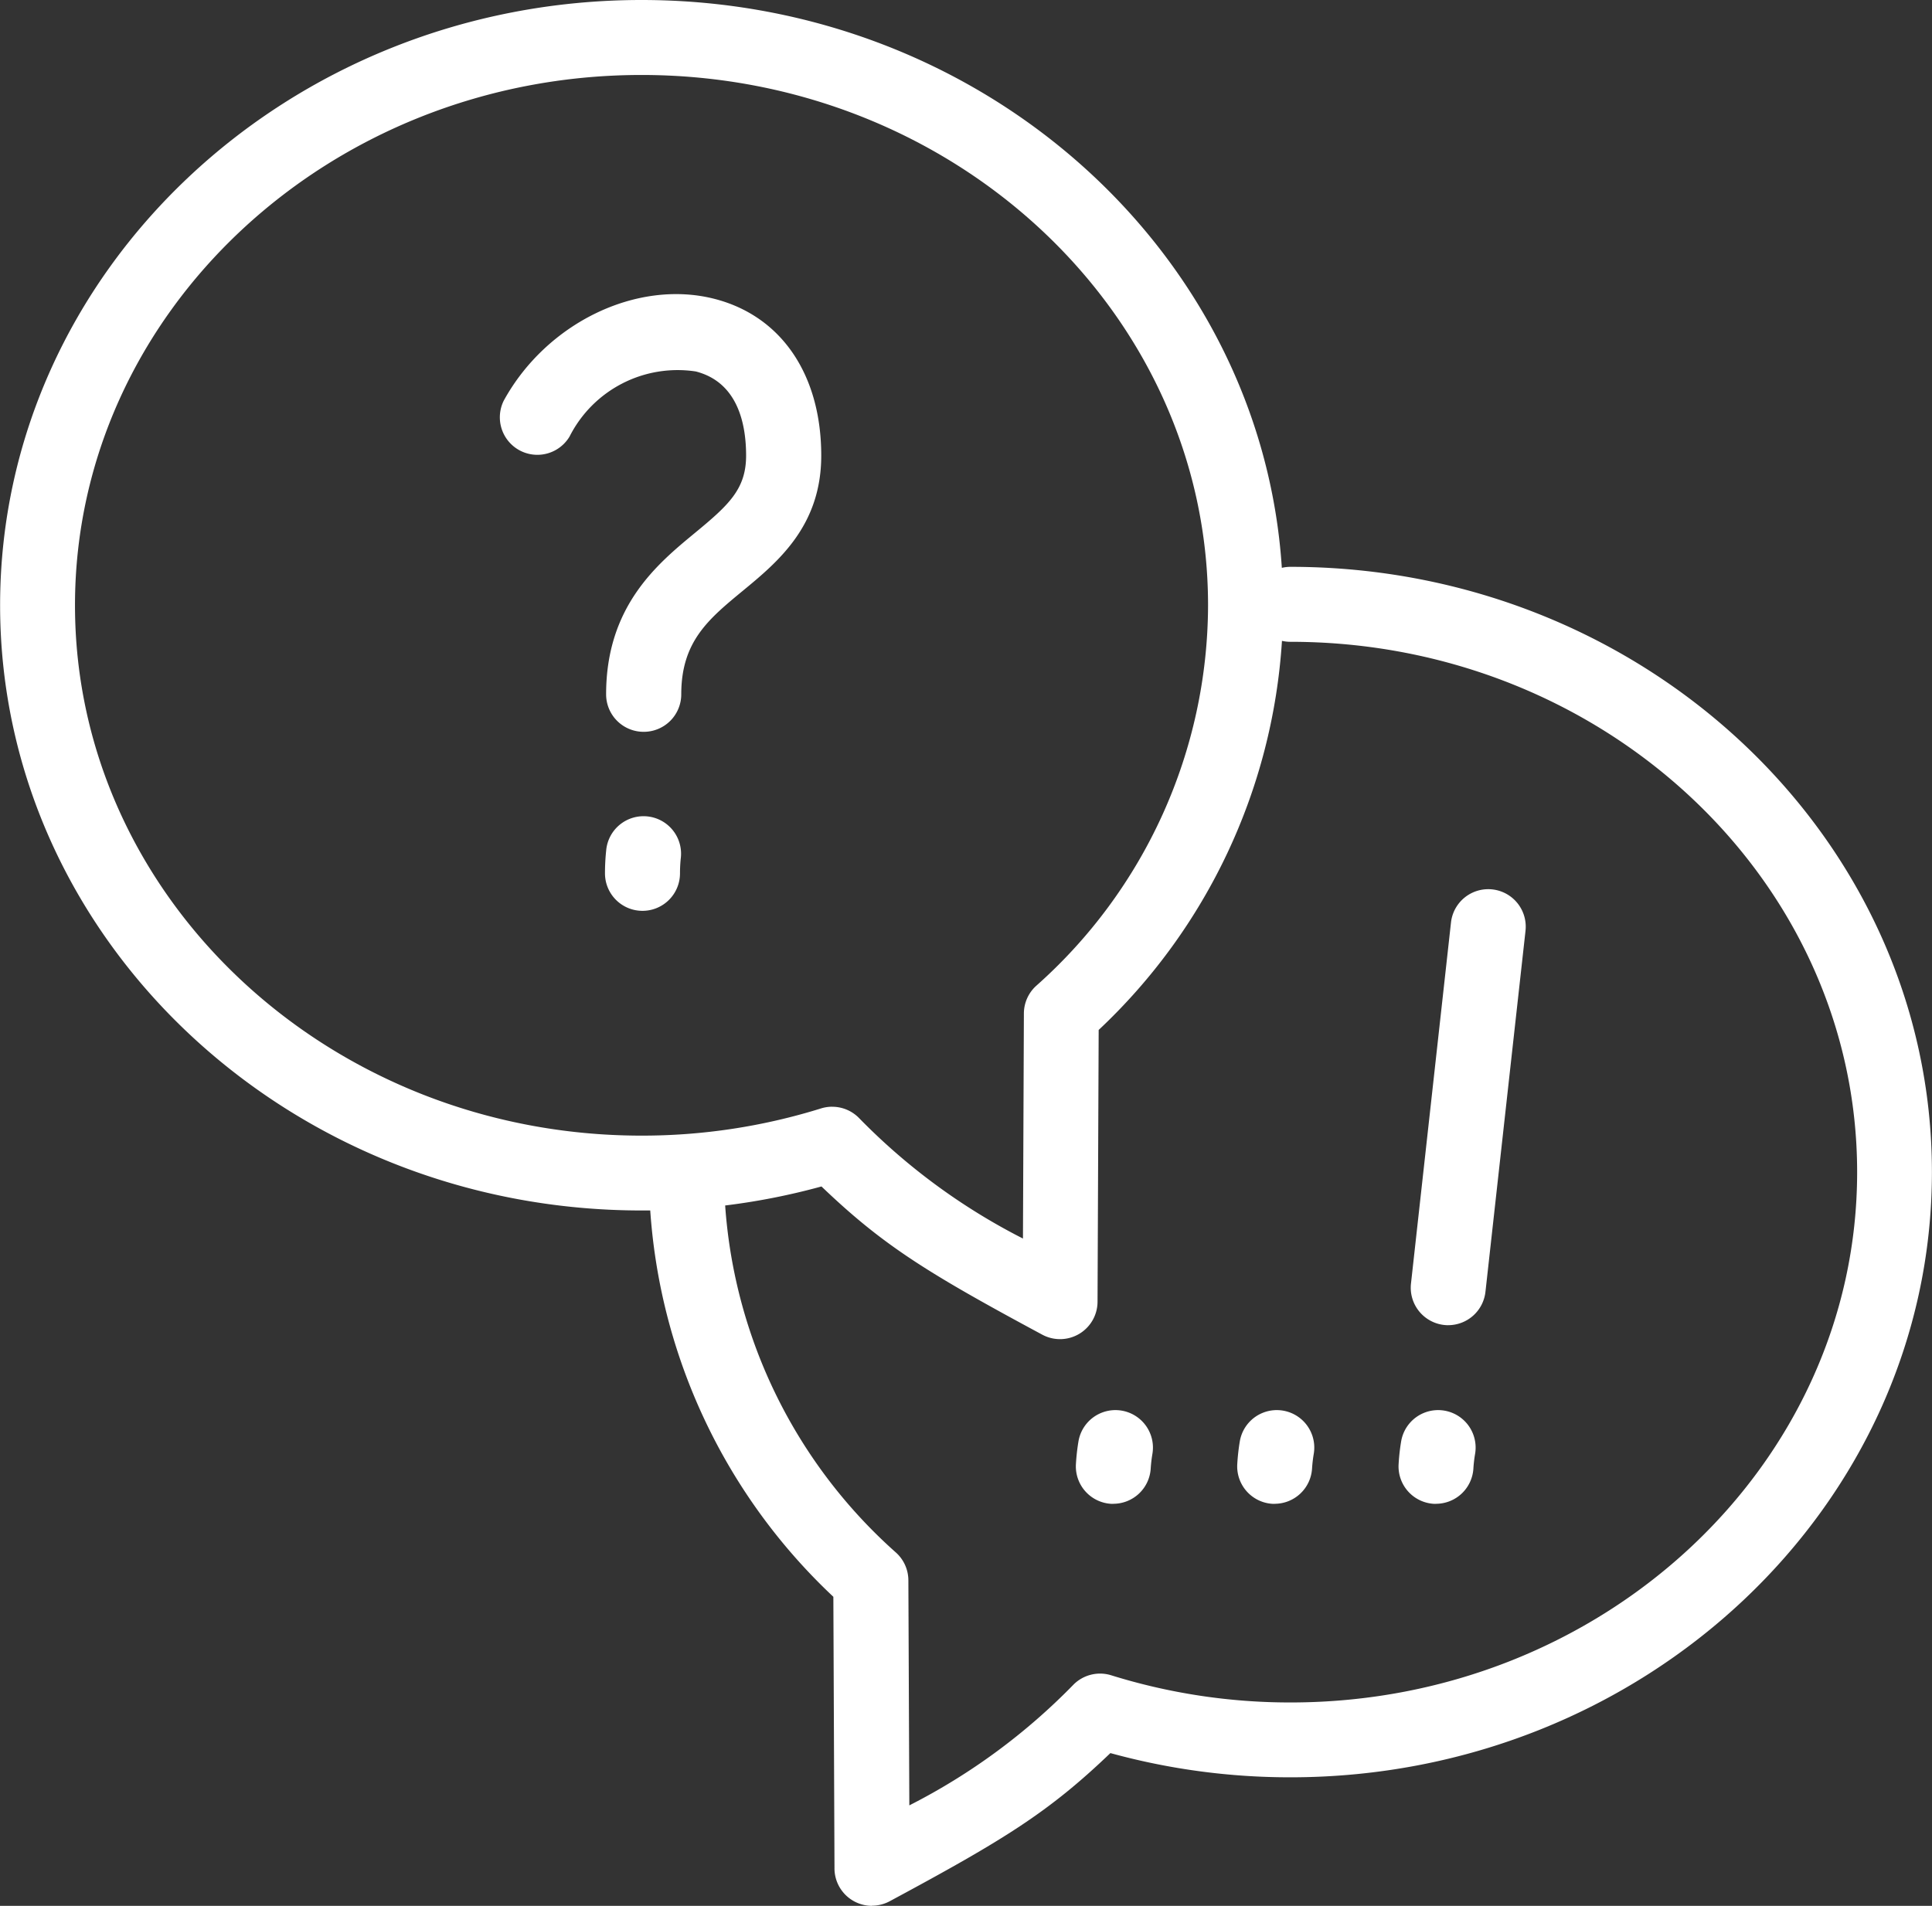 <?xml version="1.0" standalone="yes"?>
<svg xmlns="http://www.w3.org/2000/svg" width="74.996" height="74" viewBox="0 0 74.996 74">
  <rect x="0" y="0" width="74.996" height="74" fill="#333333" stroke="none"/>
  <path id="Path_22" data-name="Path 22" d="M65.395,84.58a1.472,1.472,0,0,1-.16-.009,1.457,1.457,0,0,1-1.252-1.091h0a1.43,1.43,0,0,1-.044-.377l-.044-10.523a22.692,22.692,0,0,1-7.108-15l-.337,0c-13.732,0-24.9-10.543-24.9-23.5s11.171-23.5,24.9-23.5c13.214,0,24.057,9.763,24.854,22.048a1.475,1.475,0,0,1,.335-.039c13.732,0,24.9,10.543,24.9,23.5s-11.171,23.5-24.9,23.5a26.271,26.271,0,0,1-6.99-.94c-2.385,2.284-4.082,3.339-8.542,5.739a1.464,1.464,0,0,1-.713.187Zm-5.7-27.193a19.878,19.878,0,0,0,6.636,13.481,1.455,1.455,0,0,1,.476,1.071l.037,8.74a24.214,24.214,0,0,0,6.378-4.694,1.457,1.457,0,0,1,1.459-.357,23.325,23.325,0,0,0,6.963,1.055c12.126,0,21.992-9.237,21.992-20.591S93.765,35.5,81.639,35.5a1.467,1.467,0,0,1-.33-.037,22.686,22.686,0,0,1-7.115,15.108l-.044,10.55A1.456,1.456,0,0,1,72,62.4c-4.478-2.409-6.176-3.464-8.566-5.752A26.052,26.052,0,0,1,59.69,57.387Zm4.156-3.834a1.455,1.455,0,0,1,1.026.423,24.235,24.235,0,0,0,6.378,4.694l.036-8.74a1.455,1.455,0,0,1,.476-1.071A19.816,19.816,0,0,0,78.44,34.082c0-11.354-9.865-20.591-21.991-20.591S34.457,22.728,34.457,34.082s9.865,20.592,21.992,20.592a23.337,23.337,0,0,0,6.963-1.055A1.46,1.46,0,0,1,63.846,53.552Zm23.44,15.417c-.03,0-.061,0-.091,0a1.455,1.455,0,0,1-1.363-1.542,8.267,8.267,0,0,1,.1-.891,1.455,1.455,0,1,1,2.868.5,5.3,5.3,0,0,0-.066.576A1.456,1.456,0,0,1,87.286,68.969Zm-6.263,0-.093,0a1.456,1.456,0,0,1-1.361-1.544,8.35,8.35,0,0,1,.1-.889,1.455,1.455,0,1,1,2.868.5,5.47,5.47,0,0,0-.066.577A1.456,1.456,0,0,1,81.022,68.969Zm-6.263,0-.093,0a1.456,1.456,0,0,1-1.361-1.544,8.352,8.352,0,0,1,.1-.889,1.455,1.455,0,1,1,2.868.5,5.468,5.468,0,0,0-.066.577A1.456,1.456,0,0,1,74.76,68.969Zm13-6.935a1.437,1.437,0,0,1-.162-.009,1.456,1.456,0,0,1-1.286-1.607L87.87,46.4a1.455,1.455,0,1,1,2.893.321L89.208,60.739A1.456,1.456,0,0,1,87.763,62.034ZM56.485,45.946A1.456,1.456,0,0,1,55.03,44.49a8.426,8.426,0,0,1,.047-.892,1.456,1.456,0,1,1,2.895.31,5.49,5.49,0,0,0-.03.582A1.456,1.456,0,0,1,56.485,45.946Zm.044-6.951a1.456,1.456,0,0,1-1.455-1.455c0-3.424,1.99-5.065,3.443-6.264,1.309-1.08,1.991-1.7,1.991-3.006,0-1.262-.339-2.853-1.954-3.267a4.7,4.7,0,0,0-4.9,2.529,1.456,1.456,0,0,1-2.551-1.4c1.66-3.021,5.175-4.718,8.18-3.947,2.594.666,4.142,2.941,4.142,6.087,0,2.736-1.691,4.131-3.05,5.252-1.332,1.1-2.384,1.966-2.384,4.018A1.456,1.456,0,0,1,56.529,38.995Z" transform="translate(-31.546 -10.58)" fill="#fff"/>
</svg>
